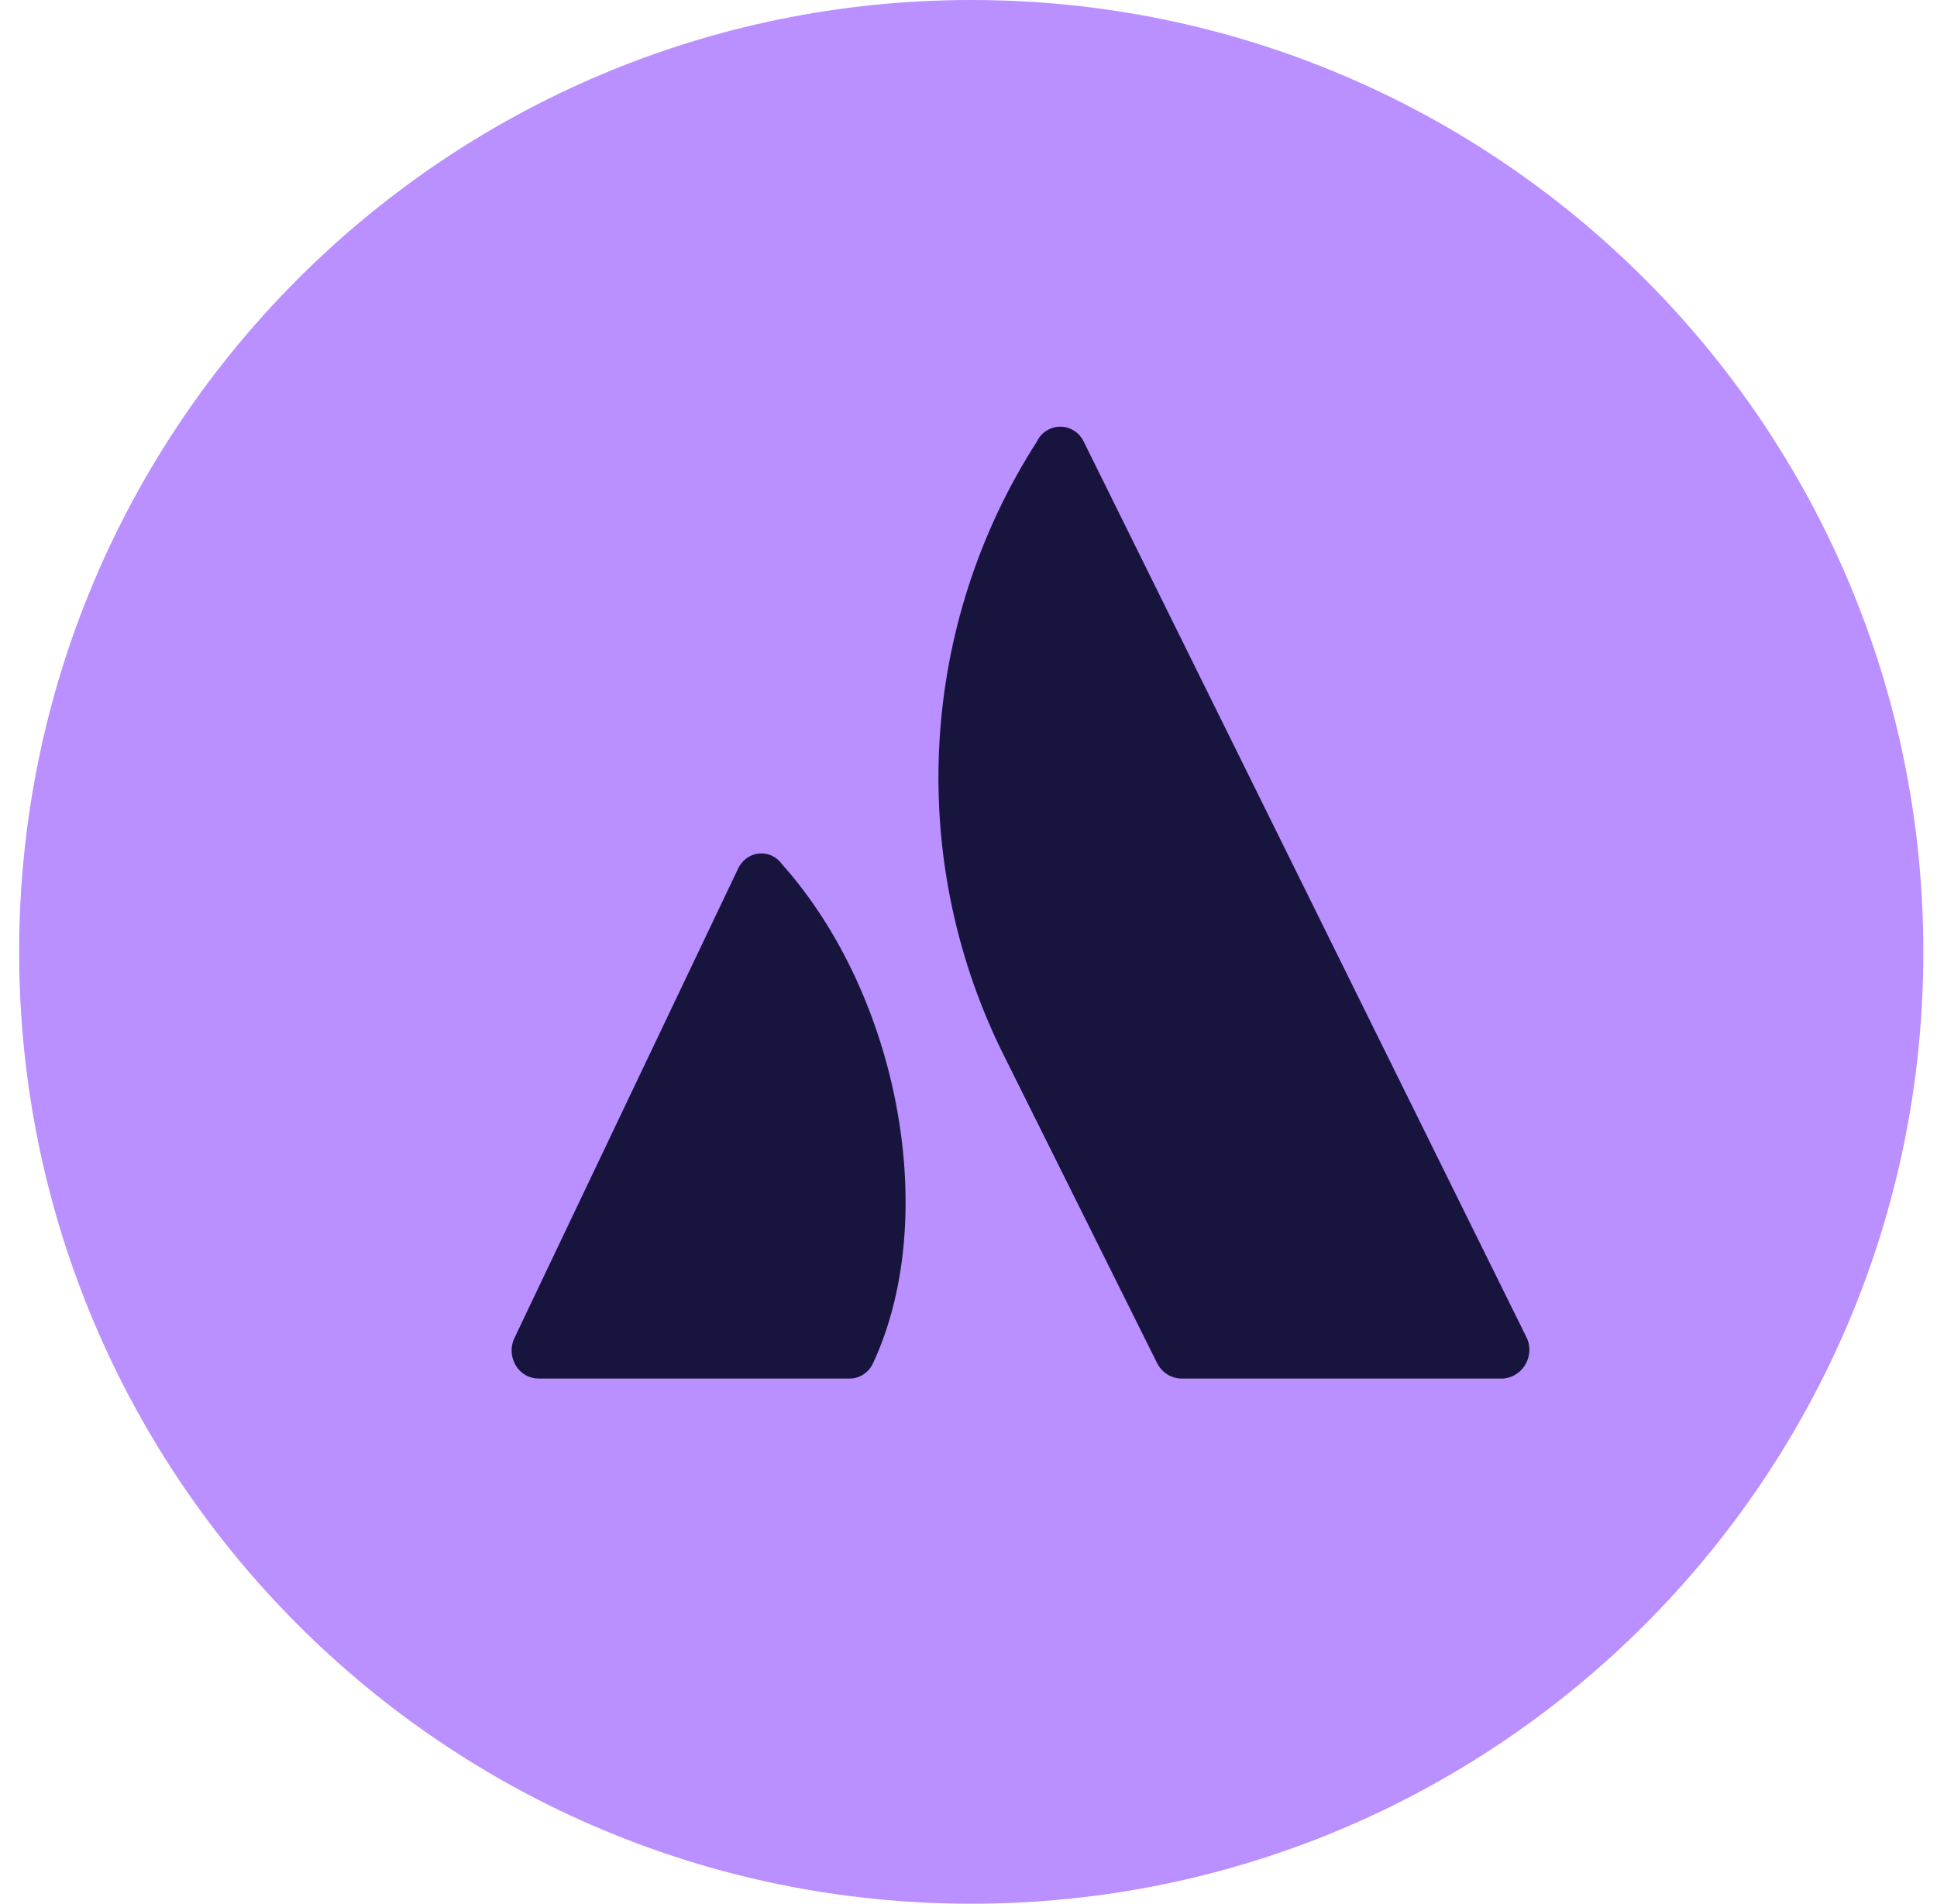 <svg xmlns="http://www.w3.org/2000/svg" width="59" height="58" viewBox="0 0 59 58" fill="none"><g clip-path="url(#clip0_3727_7306)"><path d="M29.584 58C45.6 58 58.584 45.016 58.584 29C58.584 12.984 45.6 0 29.584 0C13.568 0 0.584 12.984 0.584 29C0.584 45.016 13.568 58 29.584 58Z" fill="#BA8FFF"></path><path d="M23.816 26.325C23.552 25.96 23.058 25.894 22.71 26.171C22.609 26.255 22.525 26.36 22.475 26.479L15.67 40.763C15.469 41.186 15.633 41.696 16.031 41.907C16.144 41.965 16.27 42 16.395 42H25.871C26.185 42.004 26.47 41.815 26.6 41.516C28.642 37.115 27.405 30.352 23.816 26.325Z" fill="#17153E"></path><path d="M31.581 13.457C28.015 19.009 27.603 26.057 30.498 31.996L35.243 41.526C35.386 41.816 35.677 42 35.993 42H45.788C46.265 41.961 46.62 41.535 46.581 41.053C46.572 40.956 46.551 40.864 46.512 40.776L33.011 13.457C32.821 13.057 32.348 12.886 31.954 13.079C31.789 13.158 31.659 13.29 31.581 13.457Z" fill="#17153E"></path></g><defs><clipPath id="clip0_3727_7306"><rect width="58" height="58" fill="white" transform="translate(0.584)"></rect></clipPath></defs></svg>